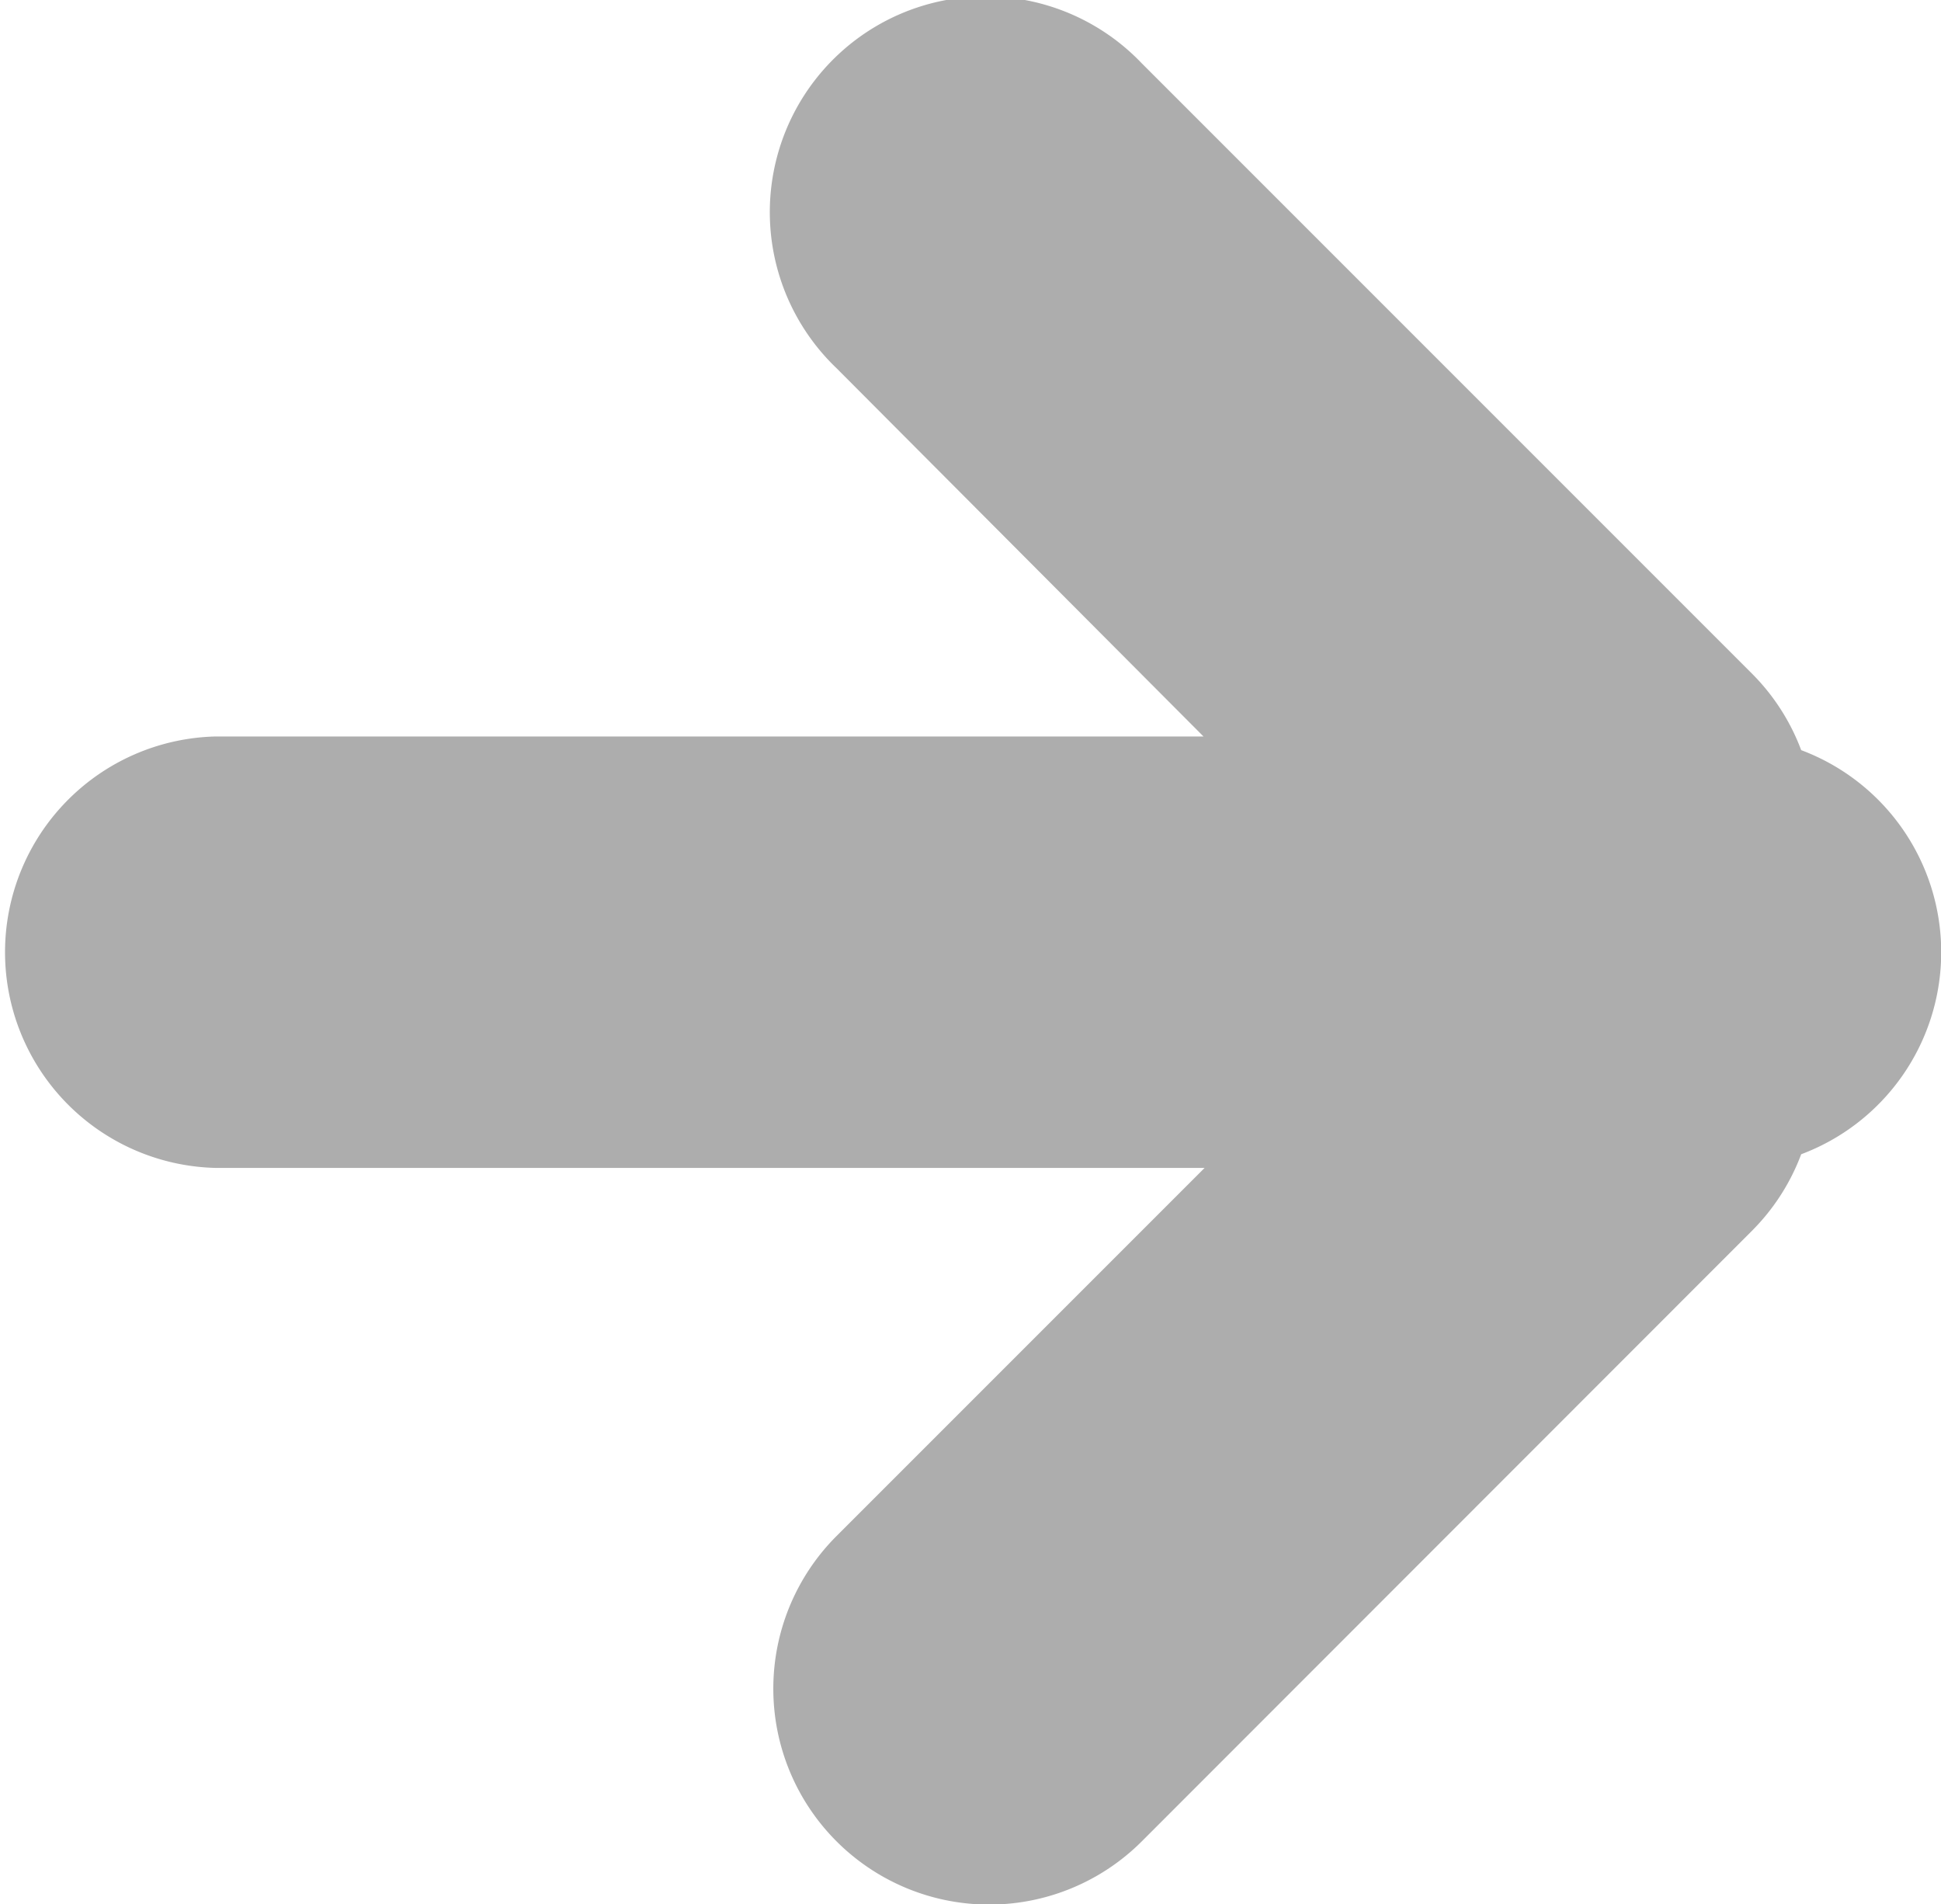 <svg xmlns="http://www.w3.org/2000/svg" xmlns:xlink="http://www.w3.org/1999/xlink" width="12.37" height="12.134" viewBox="0 0 12.37 12.134"><defs><style>.a{fill:none;}.b{clip-path:url(#a);}.c{opacity:0.321;}</style><clipPath id="a"><rect class="a" width="12.37" height="12.134"/></clipPath></defs><g class="b"><g class="c" transform="translate(12.37 12.134) rotate(180)"><path d="M5.094,11.731,1.207,7.844a1.37,1.37,0,0,1-.316-.49,1.375,1.375,0,0,1,0-2.575,1.368,1.368,0,0,1,.315-.489L5.094.4A1.375,1.375,0,1,1,7.038,2.347L4.693,4.692H11a1.375,1.375,0,0,1,0,2.749h-6.3L7.038,9.787a1.375,1.375,0,1,1-1.944,1.944Z" transform="translate(0 0)"/></g></g></svg>